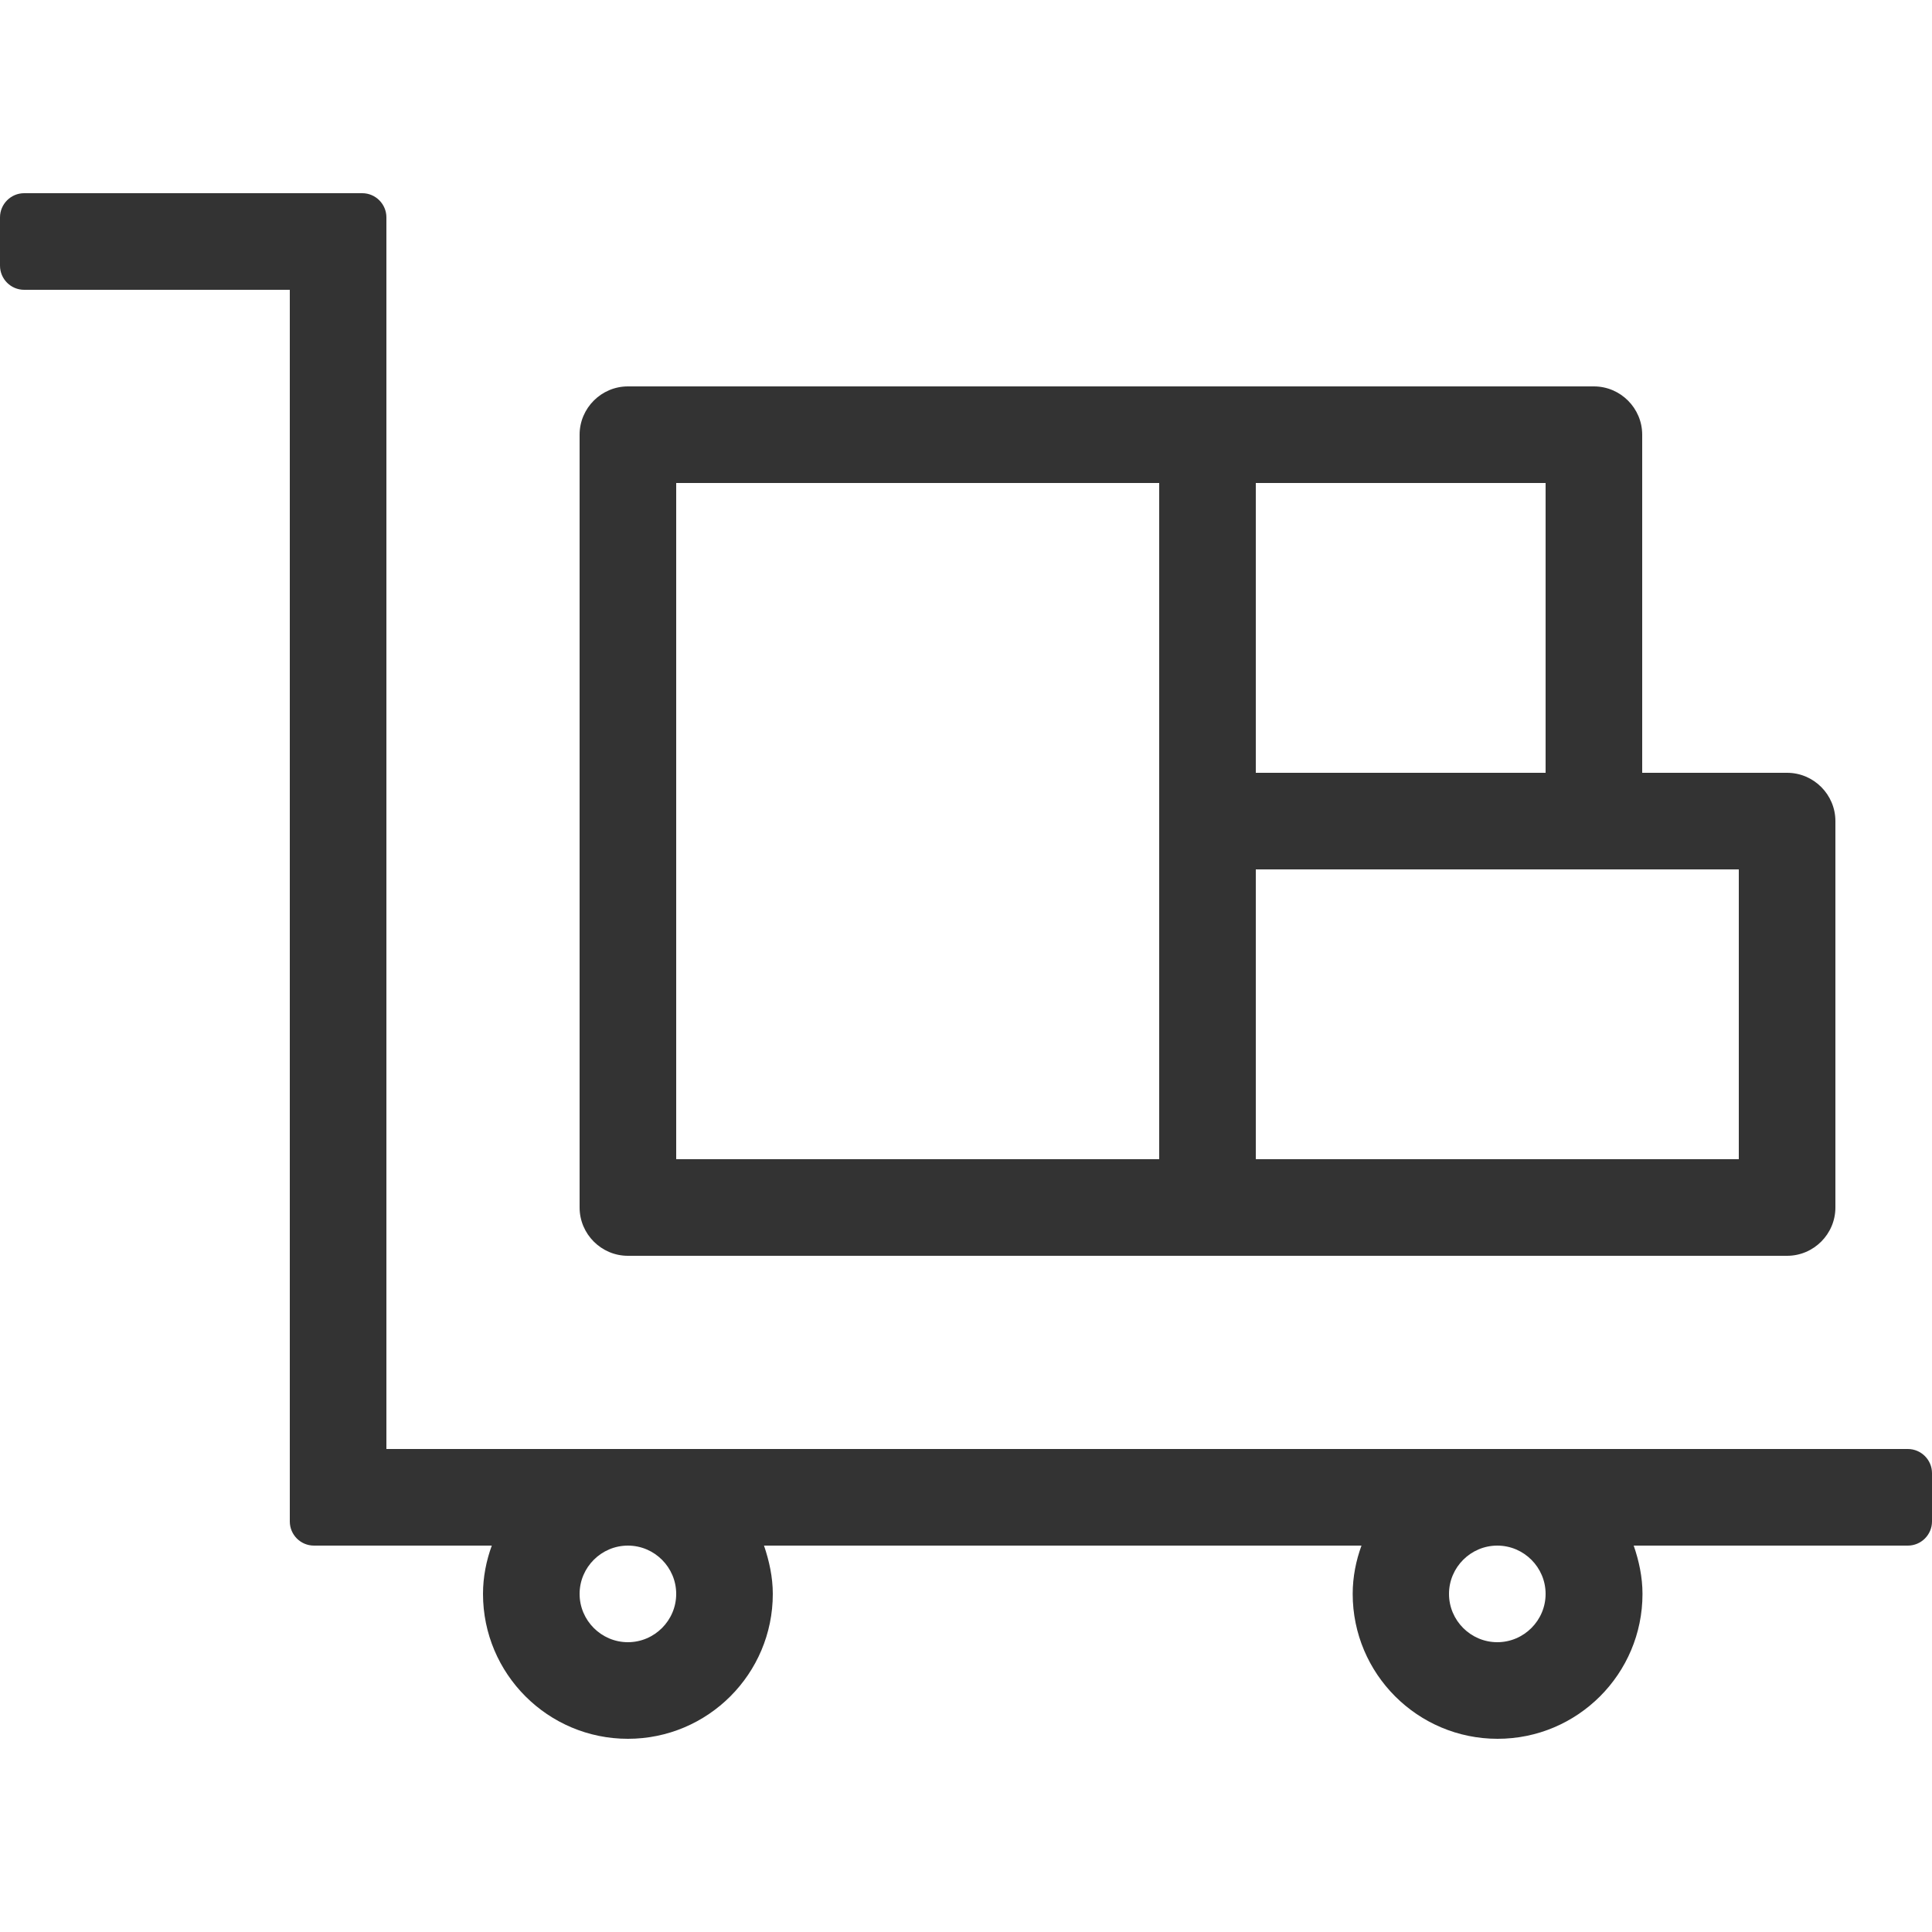 <?xml version="1.0" encoding="UTF-8"?>
<svg width="32px" height="32px" viewBox="0 0 20 20" version="1.1" xmlns="http://www.w3.org/2000/svg" xmlns:xlink="http://www.w3.org/1999/xlink">
    <title>Light / dolly-flatbed-alt</title>
    <g id="Light-/-dolly-flatbed-alt" stroke="none" stroke-width="1" fill="none" fill-rule="evenodd">
        <path d="M15.503,18 C16.331,18 17.003,17.328 17.003,16.5 C17.003,16.325 16.966,16.156 16.912,16 L19.75,16 C19.887,16 20,15.888 20,15.75 L20,15.25 C20,15.112 19.887,15 19.75,15 L4,15 L4,2.25 C4,2.113 3.888,2 3.75,2 L0.25,2 C0.112,2 0,2.113 0,2.25 L0,2.75 C0,2.888 0.112,3 0.25,3 L3,3 L3,15.75 C3,15.888 3.112,16 3.25,16 L5.091,16 C5.034,16.156 5,16.325 5,16.5 C5,17.328 5.672,18 6.5,18 C7.328,18 8,17.328 8,16.5 C8,16.325 7.962,16.156 7.909,16 L14.094,16 C14.037,16.156 14.003,16.325 14.003,16.5 C14.003,17.328 14.675,18 15.503,18 Z M18.5,13 C18.775,13 19,12.775 19,12.5 L19,8.5 C19,8.225 18.775,8 18.5,8 L17,8 L17,4.5 C17,4.225 16.775,4 16.5,4 L6.5,4 C6.225,4 6,4.225 6,4.5 L6,12.5 C6,12.775 6.225,13 6.5,13 L18.5,13 Z M16,8 L13,8 L13,5 L16,5 L16,8 Z M12,12 L7,12 L7,5 L12,5 L12,12 Z M18,12 L13,12 L13,9 L18,9 L18,12 Z M6.5,17 C6.225,17 6,16.775 6,16.5 C6,16.225 6.225,16 6.5,16 C6.775,16 7,16.225 7,16.5 C7,16.775 6.775,17 6.5,17 Z M15.5,17 C15.225,17 15,16.775 15,16.5 C15,16.225 15.225,16 15.5,16 C15.775,16 16,16.225 16,16.5 C16,16.775 15.775,17 15.5,17 Z"
              id="dolly-flatbed-alt" fill="#333333"></path>
    </g>
</svg>